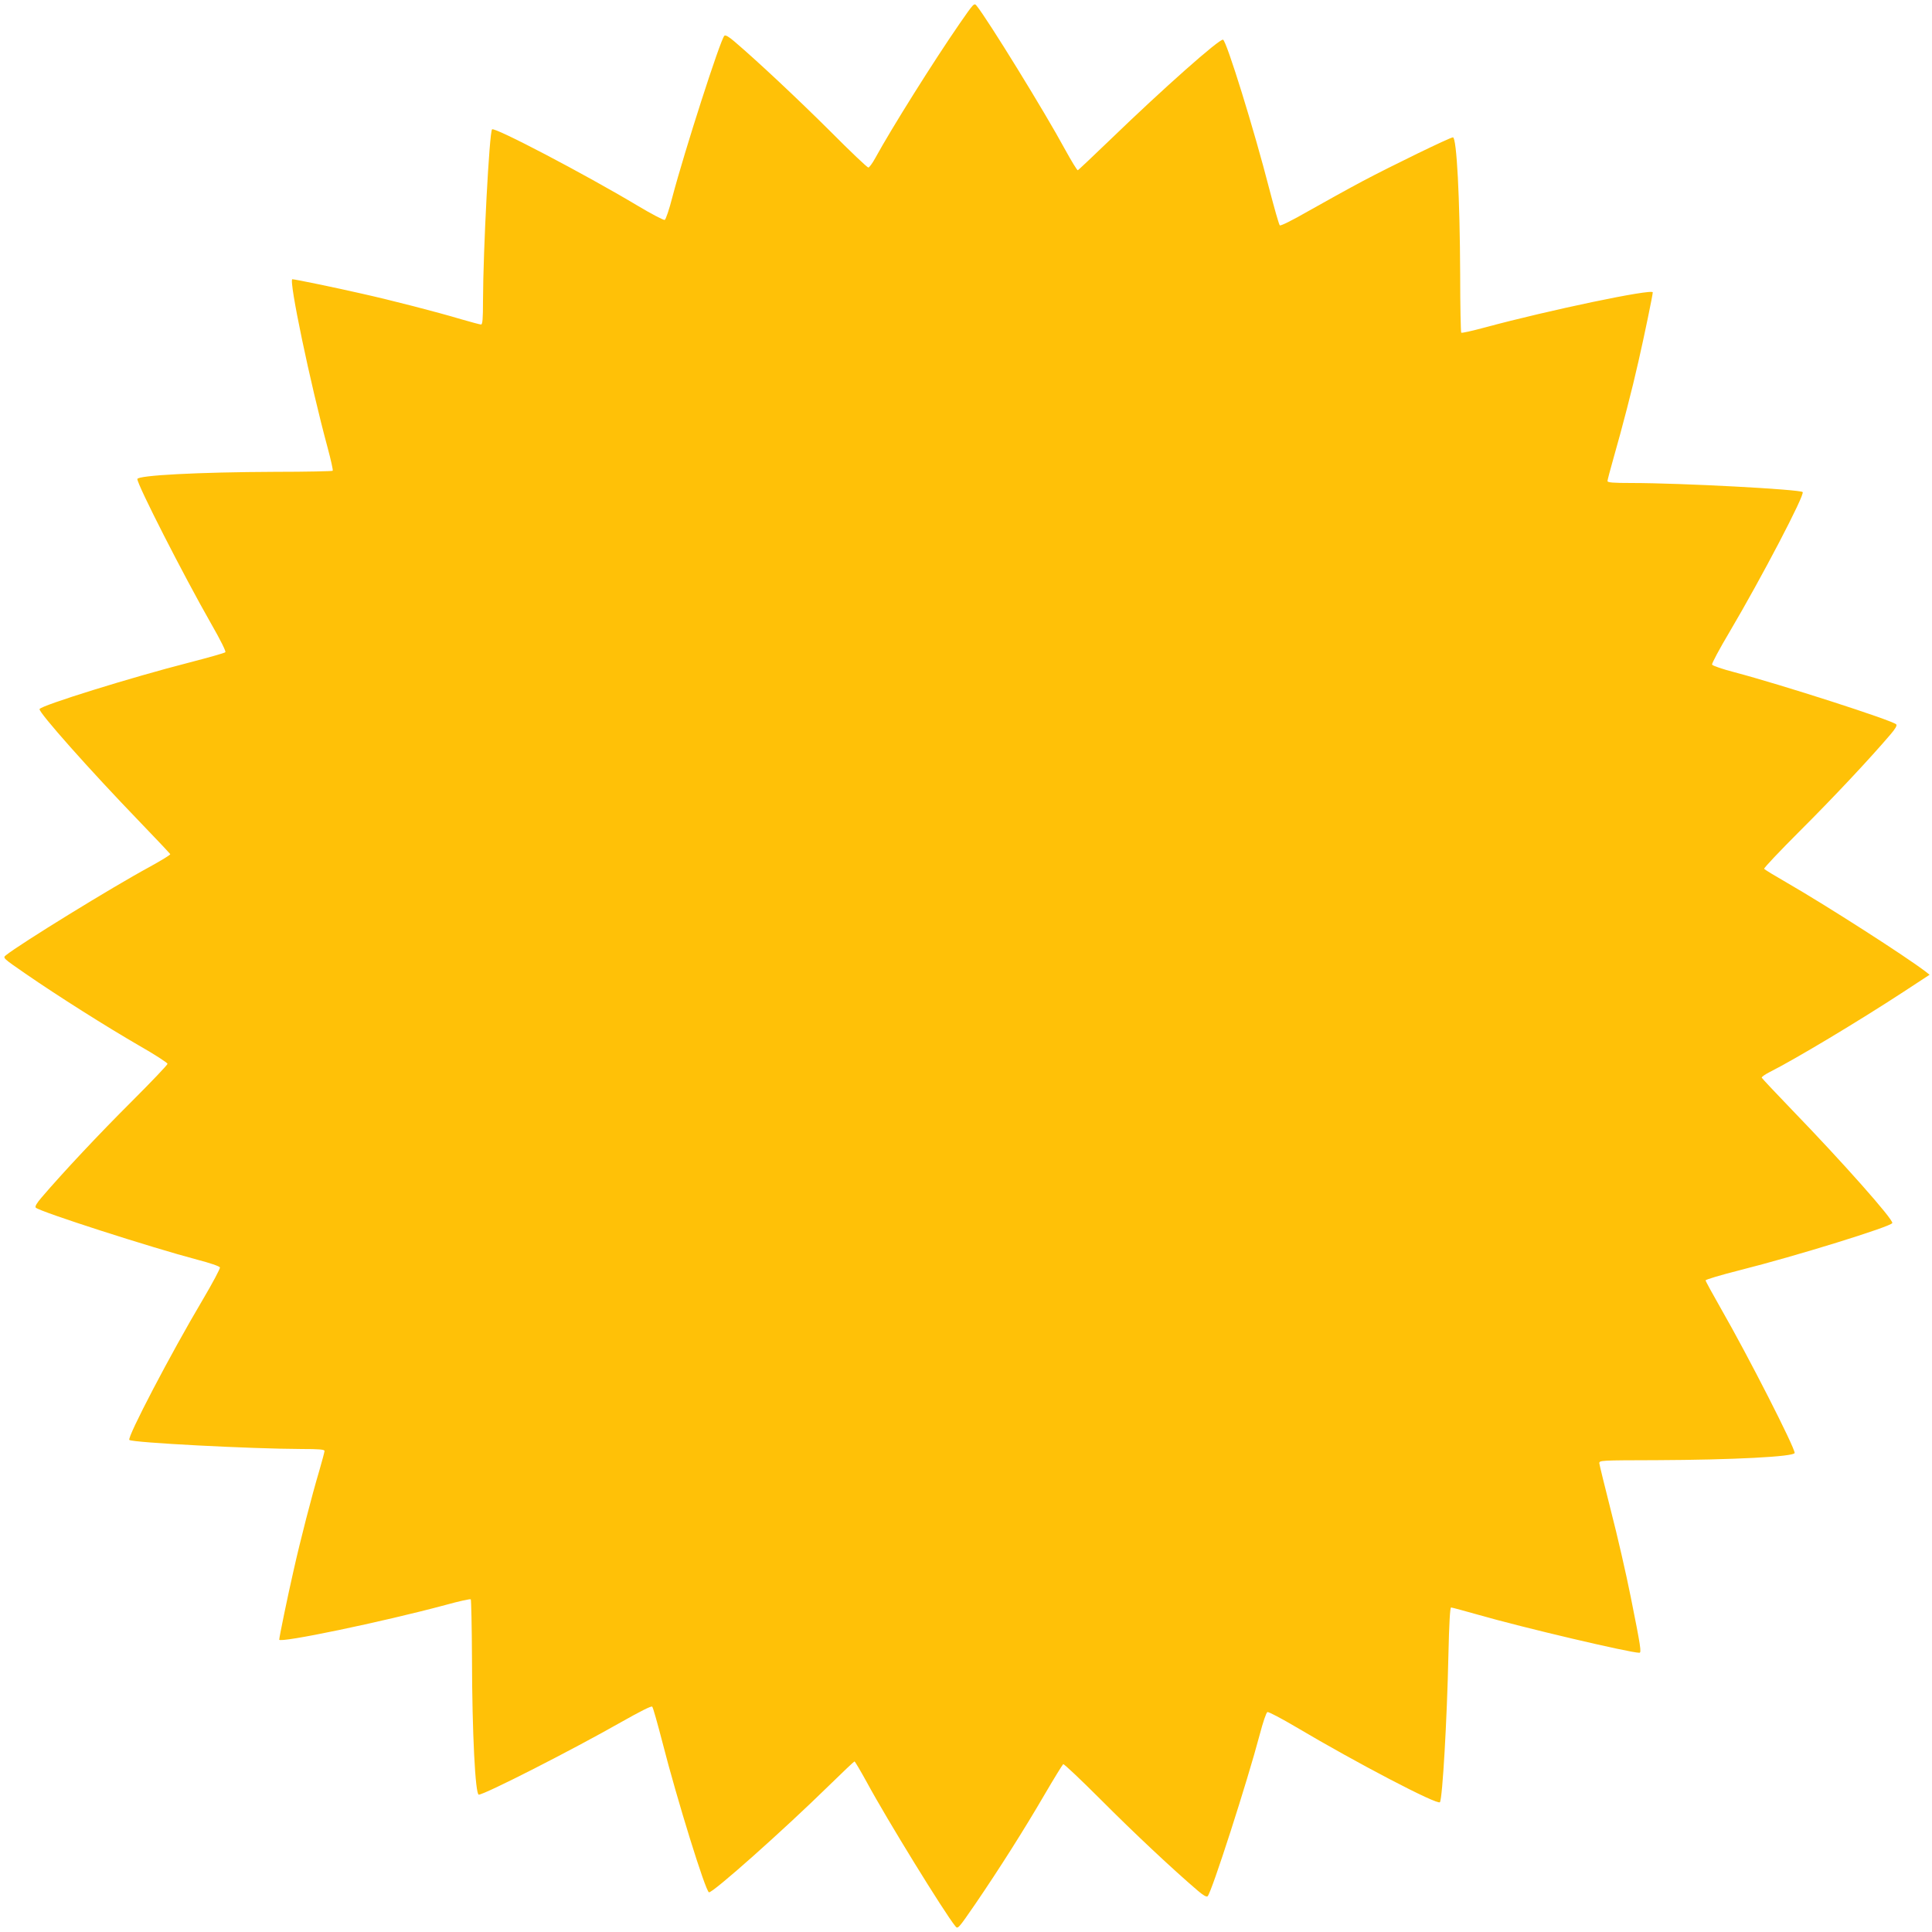 <?xml version="1.0" standalone="no"?>
<!DOCTYPE svg PUBLIC "-//W3C//DTD SVG 20010904//EN"
 "http://www.w3.org/TR/2001/REC-SVG-20010904/DTD/svg10.dtd">
<svg version="1.0" xmlns="http://www.w3.org/2000/svg"
 width="1280pt" height="1280pt" viewBox="0 0 1280 1280"
 preserveAspectRatio="xMidYMid meet">
<g transform="translate(0,1280) scale(0.1,-0.1)"
fill="#ffc107" stroke="none">
<path d="M6358 12644 c-174 -252 -450 -692 -559 -891 -19 -35 -40 -63 -46 -63
-7 0 -120 107 -250 238 -214 213 -479 462 -636 596 -38 33 -61 46 -68 39 -27
-27 -264 -764 -345 -1071 -20 -79 -43 -146 -50 -149 -7 -3 -89 40 -181 95
-348 208 -947 522 -963 505 -18 -19 -59 -798 -60 -1135 0 -121 -3 -158 -13
-158 -7 0 -66 16 -132 35 -164 49 -467 127 -660 170 -170 39 -442 95 -458 95
-26 0 118 -689 233 -1114 22 -82 38 -152 34 -155 -3 -3 -175 -7 -382 -7 -506
-2 -912 -23 -912 -48 0 -38 305 -636 487 -955 66 -115 101 -187 96 -192 -6 -6
-114 -36 -241 -69 -376 -96 -982 -284 -990 -308 -7 -21 332 -403 662 -745 111
-115 202 -212 204 -216 1 -5 -60 -42 -136 -84 -248 -134 -863 -513 -953 -586
-21 -17 -21 -18 130 -122 219 -151 536 -351 752 -476 104 -59 188 -114 189
-121 0 -7 -107 -119 -238 -250 -212 -211 -456 -471 -596 -635 -33 -38 -46 -61
-39 -68 27 -27 764 -264 1071 -345 81 -21 146 -43 149 -51 3 -7 -49 -104 -115
-216 -209 -352 -502 -912 -485 -927 20 -18 806 -59 1141 -60 116 0 152 -3 152
-13 0 -7 -16 -66 -35 -132 -49 -164 -127 -467 -170 -660 -39 -170 -95 -442
-95 -458 0 -25 682 117 1099 229 90 25 167 42 170 38 3 -3 7 -180 8 -392 1
-494 22 -902 45 -902 38 0 615 294 946 482 124 70 197 107 203 101 6 -6 36
-114 69 -241 95 -372 284 -982 307 -989 22 -8 496 414 793 705 91 89 168 162
171 162 4 0 40 -62 82 -138 134 -248 513 -863 586 -953 17 -21 18 -20 133 147
155 227 324 493 460 727 62 106 117 195 122 199 5 3 117 -103 250 -236 215
-216 475 -460 639 -600 38 -33 61 -46 68 -39 27 27 264 764 345 1071 21 80 43
146 51 149 7 3 93 -42 191 -100 396 -235 939 -519 952 -497 17 27 47 548 56
972 5 219 11 318 18 318 6 0 90 -23 186 -50 281 -81 998 -250 1061 -250 15 0
10 36 -57 370 -30 151 -89 408 -131 570 -41 162 -76 304 -77 315 -1 20 6 20
379 21 501 2 915 23 915 48 0 38 -308 642 -486 952 -57 100 -104 186 -104 191
0 6 102 36 228 68 370 93 1002 289 1009 312 8 23 -334 408 -661 746 -110 114
-202 212 -204 217 -2 5 21 21 50 36 171 86 591 338 888 532 l174 114 -24 19
c-131 101 -660 440 -920 590 -80 46 -148 87 -152 93 -3 5 103 117 236 250 216
215 462 477 600 639 33 38 46 61 39 68 -27 27 -764 264 -1071 345 -80 21 -146
43 -149 51 -3 7 49 104 115 215 212 359 502 913 485 928 -19 18 -805 60 -1135
60 -120 0 -158 3 -158 13 0 6 18 75 40 152 58 203 124 457 165 640 39 170 95
442 95 458 0 26 -689 -118 -1114 -233 -82 -22 -152 -38 -155 -34 -3 3 -7 177
-7 387 -2 503 -23 907 -48 907 -19 0 -411 -191 -596 -289 -96 -51 -258 -141
-359 -198 -115 -66 -187 -101 -192 -96 -6 6 -36 113 -69 239 -101 394 -284
984 -307 991 -23 8 -396 -323 -746 -661 -115 -111 -212 -202 -216 -204 -5 -1
-43 62 -86 140 -132 244 -511 859 -584 949 -17 21 -18 20 -113 -117z"/>
</g>
</svg>
